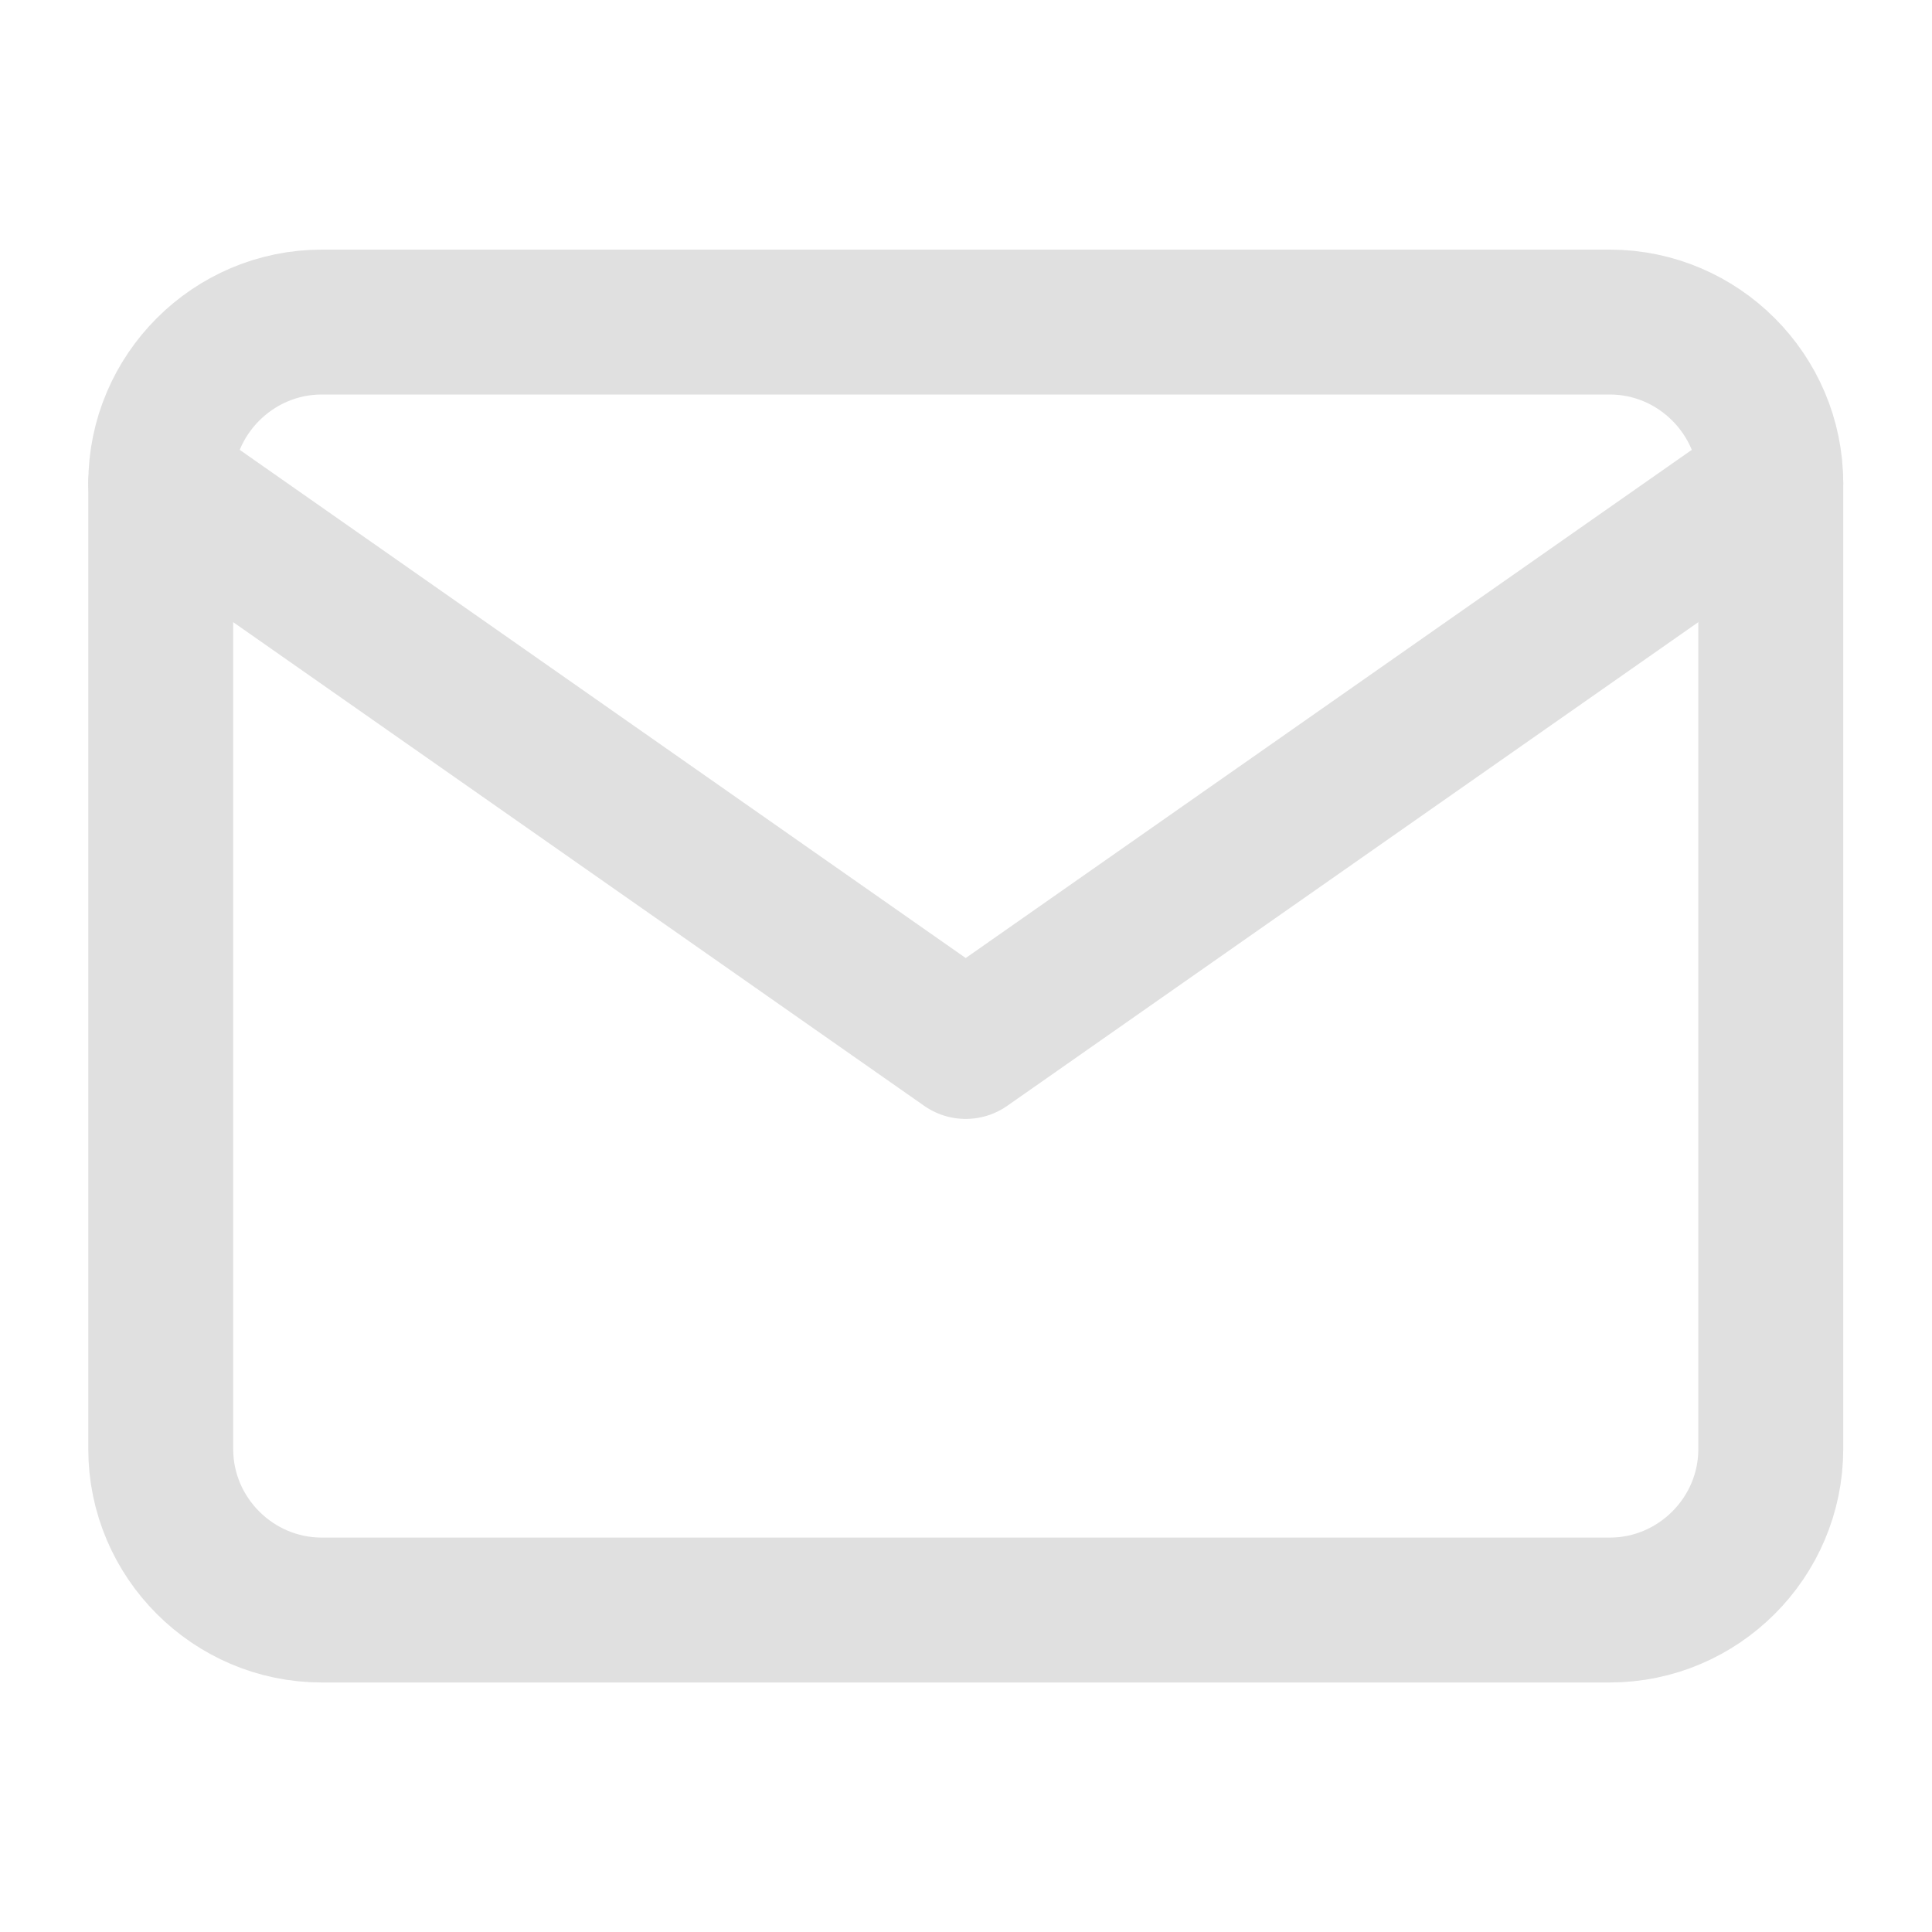 <svg width="20" height="20" viewBox="0 0 20 20" fill="none" xmlns="http://www.w3.org/2000/svg">
<path d="M3.331 3.334H16.664C17.581 3.334 18.331 4.084 18.331 5.001V15.001C18.331 15.917 17.581 16.667 16.664 16.667H3.331C2.414 16.667 1.664 15.917 1.664 15.001V5.001C1.664 4.084 2.414 3.334 3.331 3.334Z" stroke="#E0E0E0" stroke-width="1.5" stroke-linecap="round" stroke-linejoin="round"/>
<path d="M18.331 5L9.997 10.833L1.664 5" stroke="#E0E0E0" stroke-width="1.5" stroke-linecap="round" stroke-linejoin="round"/>
</svg>
